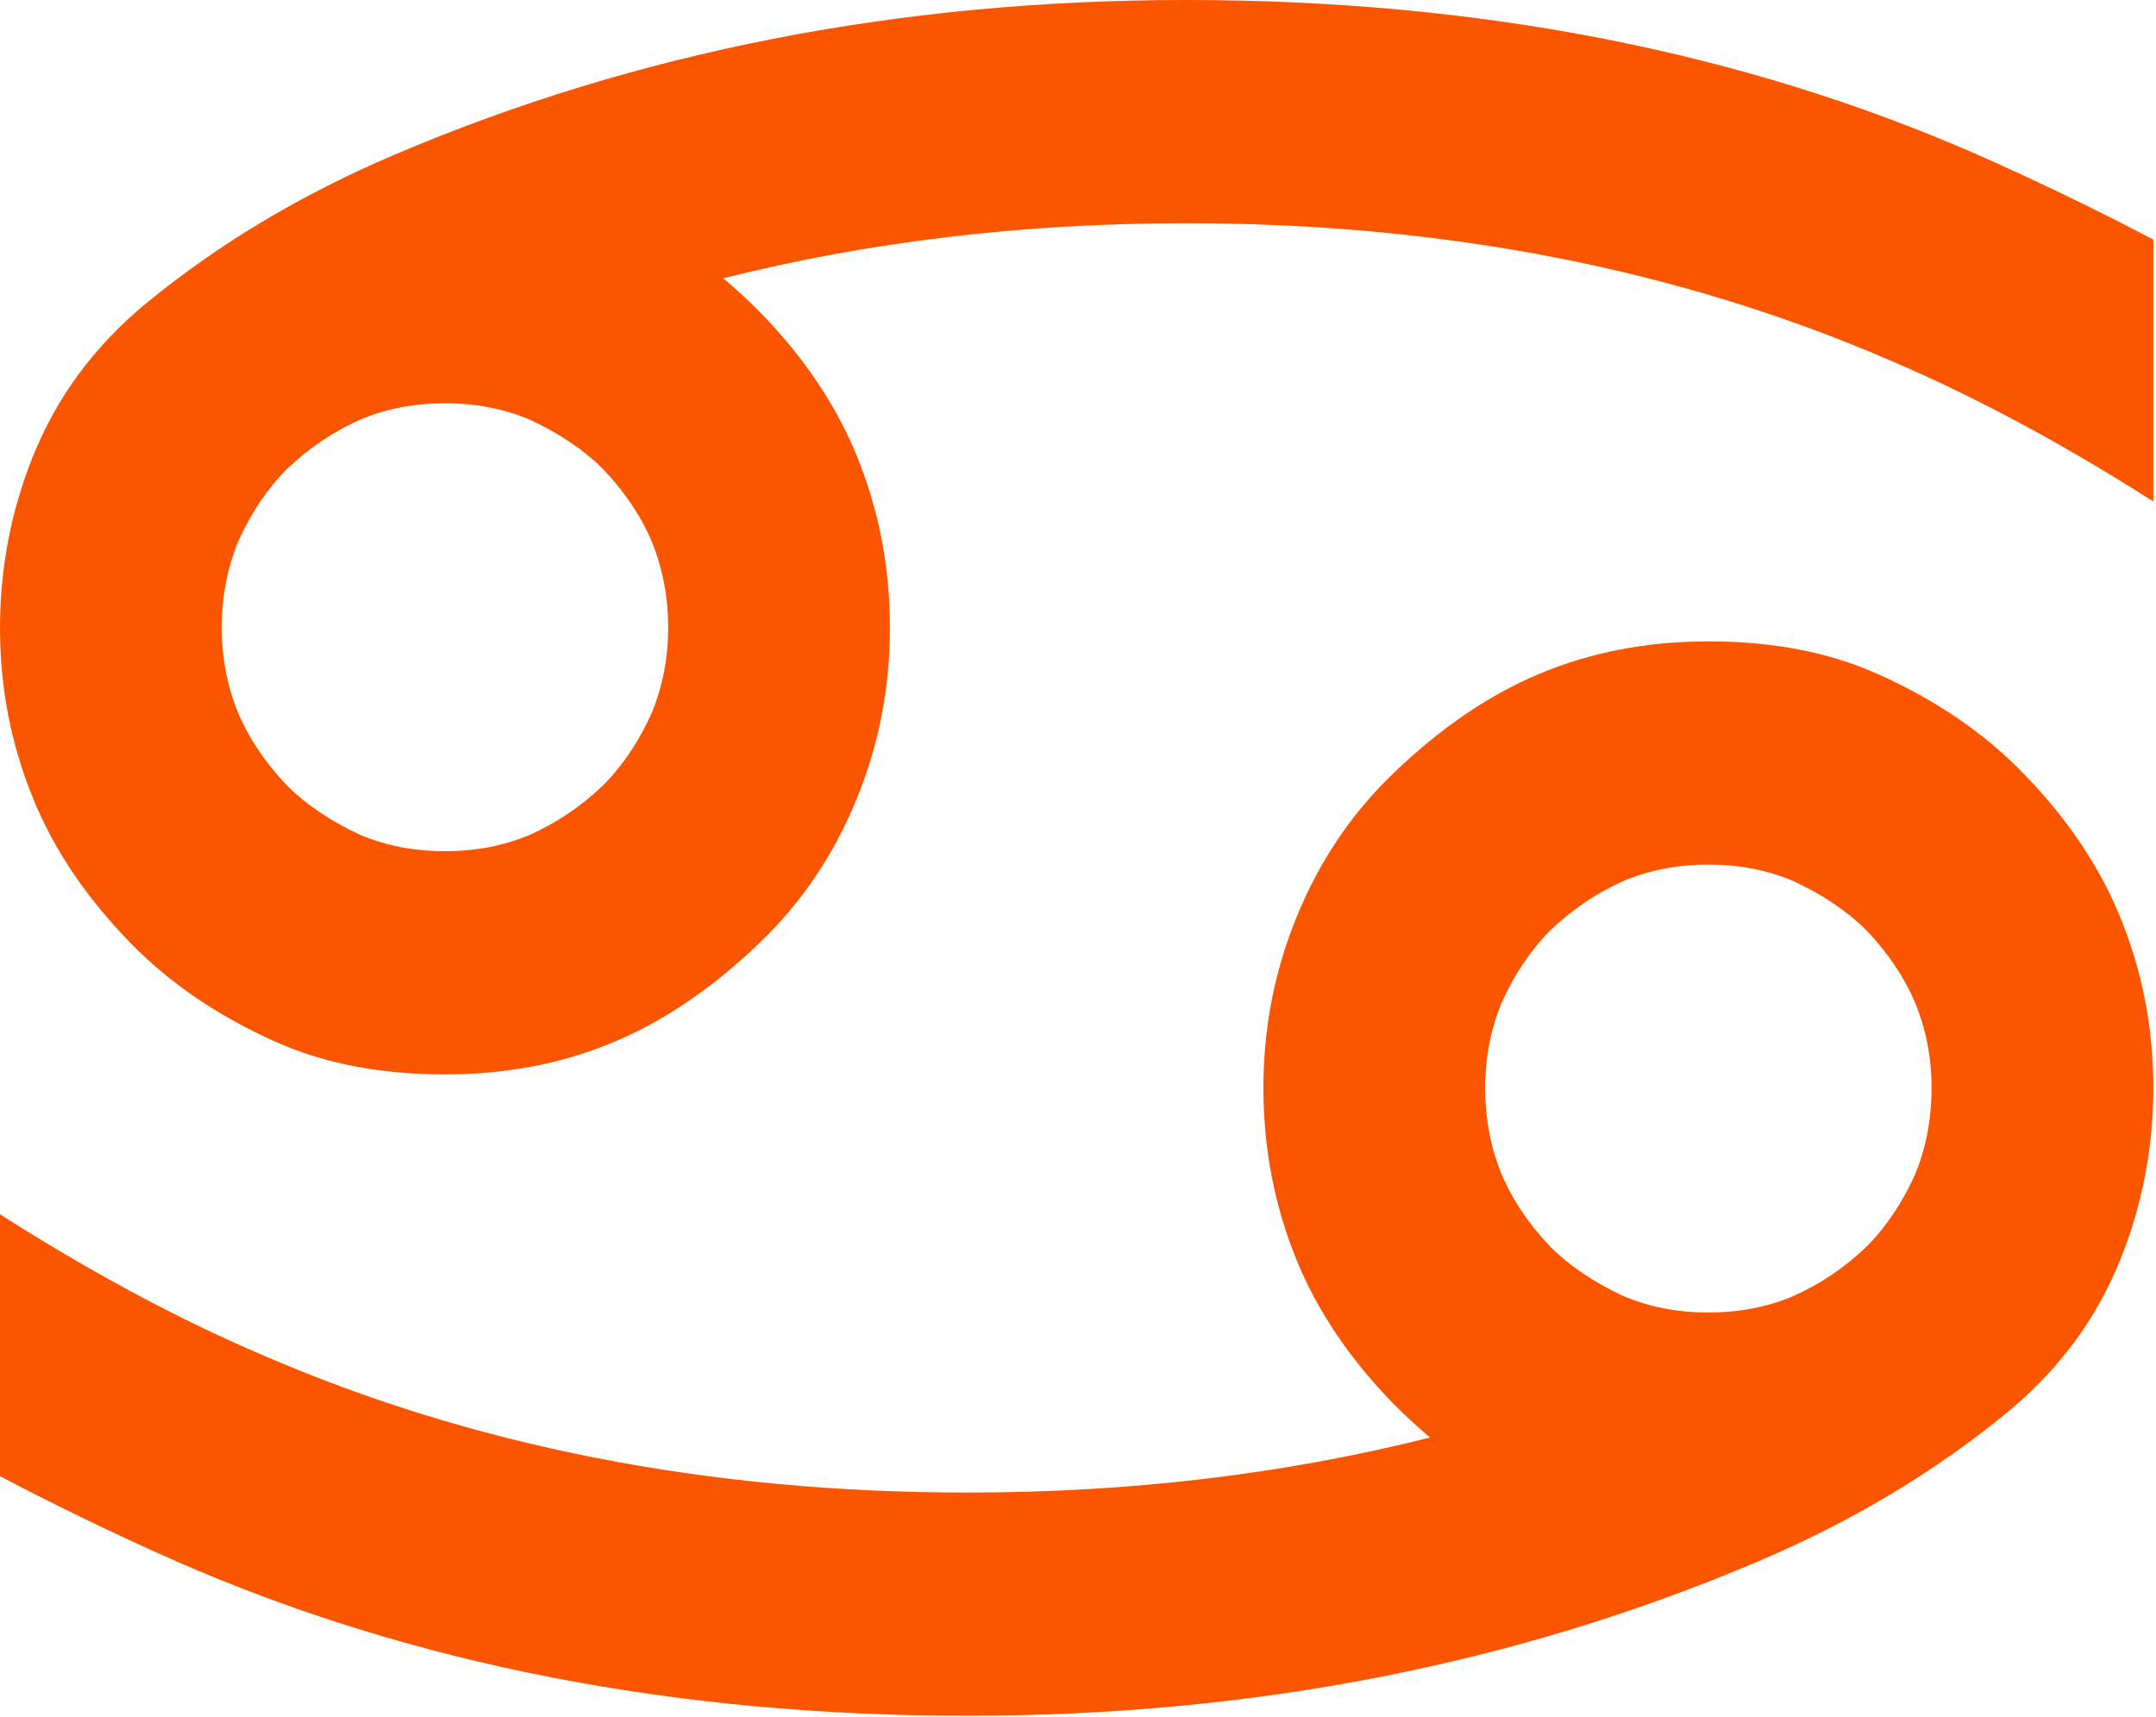 <svg width="757" height="603" viewBox="0 0 757 603" fill="none" xmlns="http://www.w3.org/2000/svg">
<path d="M0 426.36C31.698 446.564 62.177 462.935 91.438 475.475C165.98 507.87 248.71 524.068 339.625 524.067C396.751 524.068 450.917 517.623 502.122 504.735C497.594 500.903 493.414 497.072 489.582 493.24C473.907 477.217 462.412 460.149 455.097 442.035C447.434 423.225 443.602 403.196 443.602 381.947C443.602 361.048 447.434 341.193 455.097 322.382C463.109 302.528 474.604 285.46 489.582 271.177C505.954 255.503 522.848 244.008 540.265 236.692C558.378 229.03 578.233 225.198 599.83 225.197C622.471 225.198 642.326 229.03 659.395 236.692C679.598 245.75 696.492 257.245 710.077 271.177C725.752 287.201 737.247 304.27 744.562 322.382C752.225 341.193 756.057 361.048 756.057 381.947C756.057 402.848 752.225 422.877 744.562 442.035C736.202 462.935 722.965 480.874 704.852 495.852C679.423 516.753 650.338 534.169 617.595 548.102C532.601 584.329 439.944 602.443 339.625 602.442C236.866 602.443 144.21 584.329 61.655 548.102C40.407 538.698 19.855 528.77 0 518.32V426.36ZM570.047 455.097C579.103 458.929 589.031 460.845 599.83 460.845C610.628 460.845 620.555 458.929 629.612 455.097C639.017 450.918 647.551 445.17 655.215 437.855C662.181 430.889 667.928 422.354 672.457 412.252C676.288 402.848 678.204 392.746 678.205 381.947C678.204 371.498 676.288 361.57 672.457 352.165C668.625 343.109 662.878 334.575 655.215 326.562C648.596 319.945 640.062 314.197 629.612 309.32C620.555 305.489 610.628 303.573 599.83 303.572C589.031 303.573 579.103 305.489 570.047 309.32C560.642 313.5 552.108 319.248 544.445 326.562C537.478 333.53 531.73 342.064 527.202 352.165C523.37 361.57 521.454 371.498 521.455 381.947C521.454 392.746 523.37 402.848 527.202 412.252C531.034 421.309 536.781 429.844 544.445 437.855C551.063 444.474 559.597 450.221 570.047 455.097ZM756.057 176.082C724.358 155.88 693.879 139.508 664.62 126.967C590.076 94.573 507.347 78.376 416.432 78.375C359.305 78.376 305.14 84.82 253.935 97.707C258.463 101.54 262.643 105.371 266.475 109.202C282.15 125.226 293.645 142.295 300.96 160.407C308.623 179.218 312.455 199.247 312.455 220.495C312.455 241.395 308.623 261.25 300.96 280.06C292.948 299.915 281.453 316.984 266.475 331.265C250.103 346.94 233.209 358.435 215.792 365.75C197.679 373.414 177.824 377.245 156.227 377.245C133.586 377.245 113.731 373.414 96.662 365.75C76.459 356.694 59.565 345.199 45.98 331.265C30.305 315.242 18.81 298.174 11.495 280.06C3.832 261.25 0 241.395 0 220.495C0 199.595 3.832 179.566 11.495 160.407C19.855 139.508 33.092 121.569 51.205 106.59C76.633 85.691 105.719 68.274 138.462 54.34C223.455 18.114 316.112 0.001 416.432 0C519.19 0.001 611.847 18.114 694.402 54.34C715.65 63.746 736.202 73.673 756.057 84.123V176.082ZM186.01 147.345C176.953 143.514 167.025 141.598 156.227 141.597C145.429 141.598 135.502 143.514 126.445 147.345C117.04 151.526 108.506 157.273 100.842 164.587C93.876 171.555 88.128 180.089 83.6 190.19C79.768 199.595 77.852 209.697 77.853 220.495C77.852 230.945 79.768 240.873 83.6 250.277C87.432 259.335 93.179 267.869 100.842 275.88C107.461 282.499 115.995 288.246 126.445 293.122C135.502 296.955 145.429 298.87 156.227 298.87C167.025 298.87 176.953 296.955 186.01 293.122C195.415 288.943 203.949 283.195 211.612 275.88C218.579 268.914 224.326 260.38 228.855 250.277C232.686 240.873 234.602 230.945 234.602 220.495C234.602 209.697 232.686 199.595 228.855 190.19C225.023 181.134 219.275 172.6 211.612 164.587C204.994 157.97 196.46 152.222 186.01 147.345Z" fill="#FC5500"/>
</svg>
